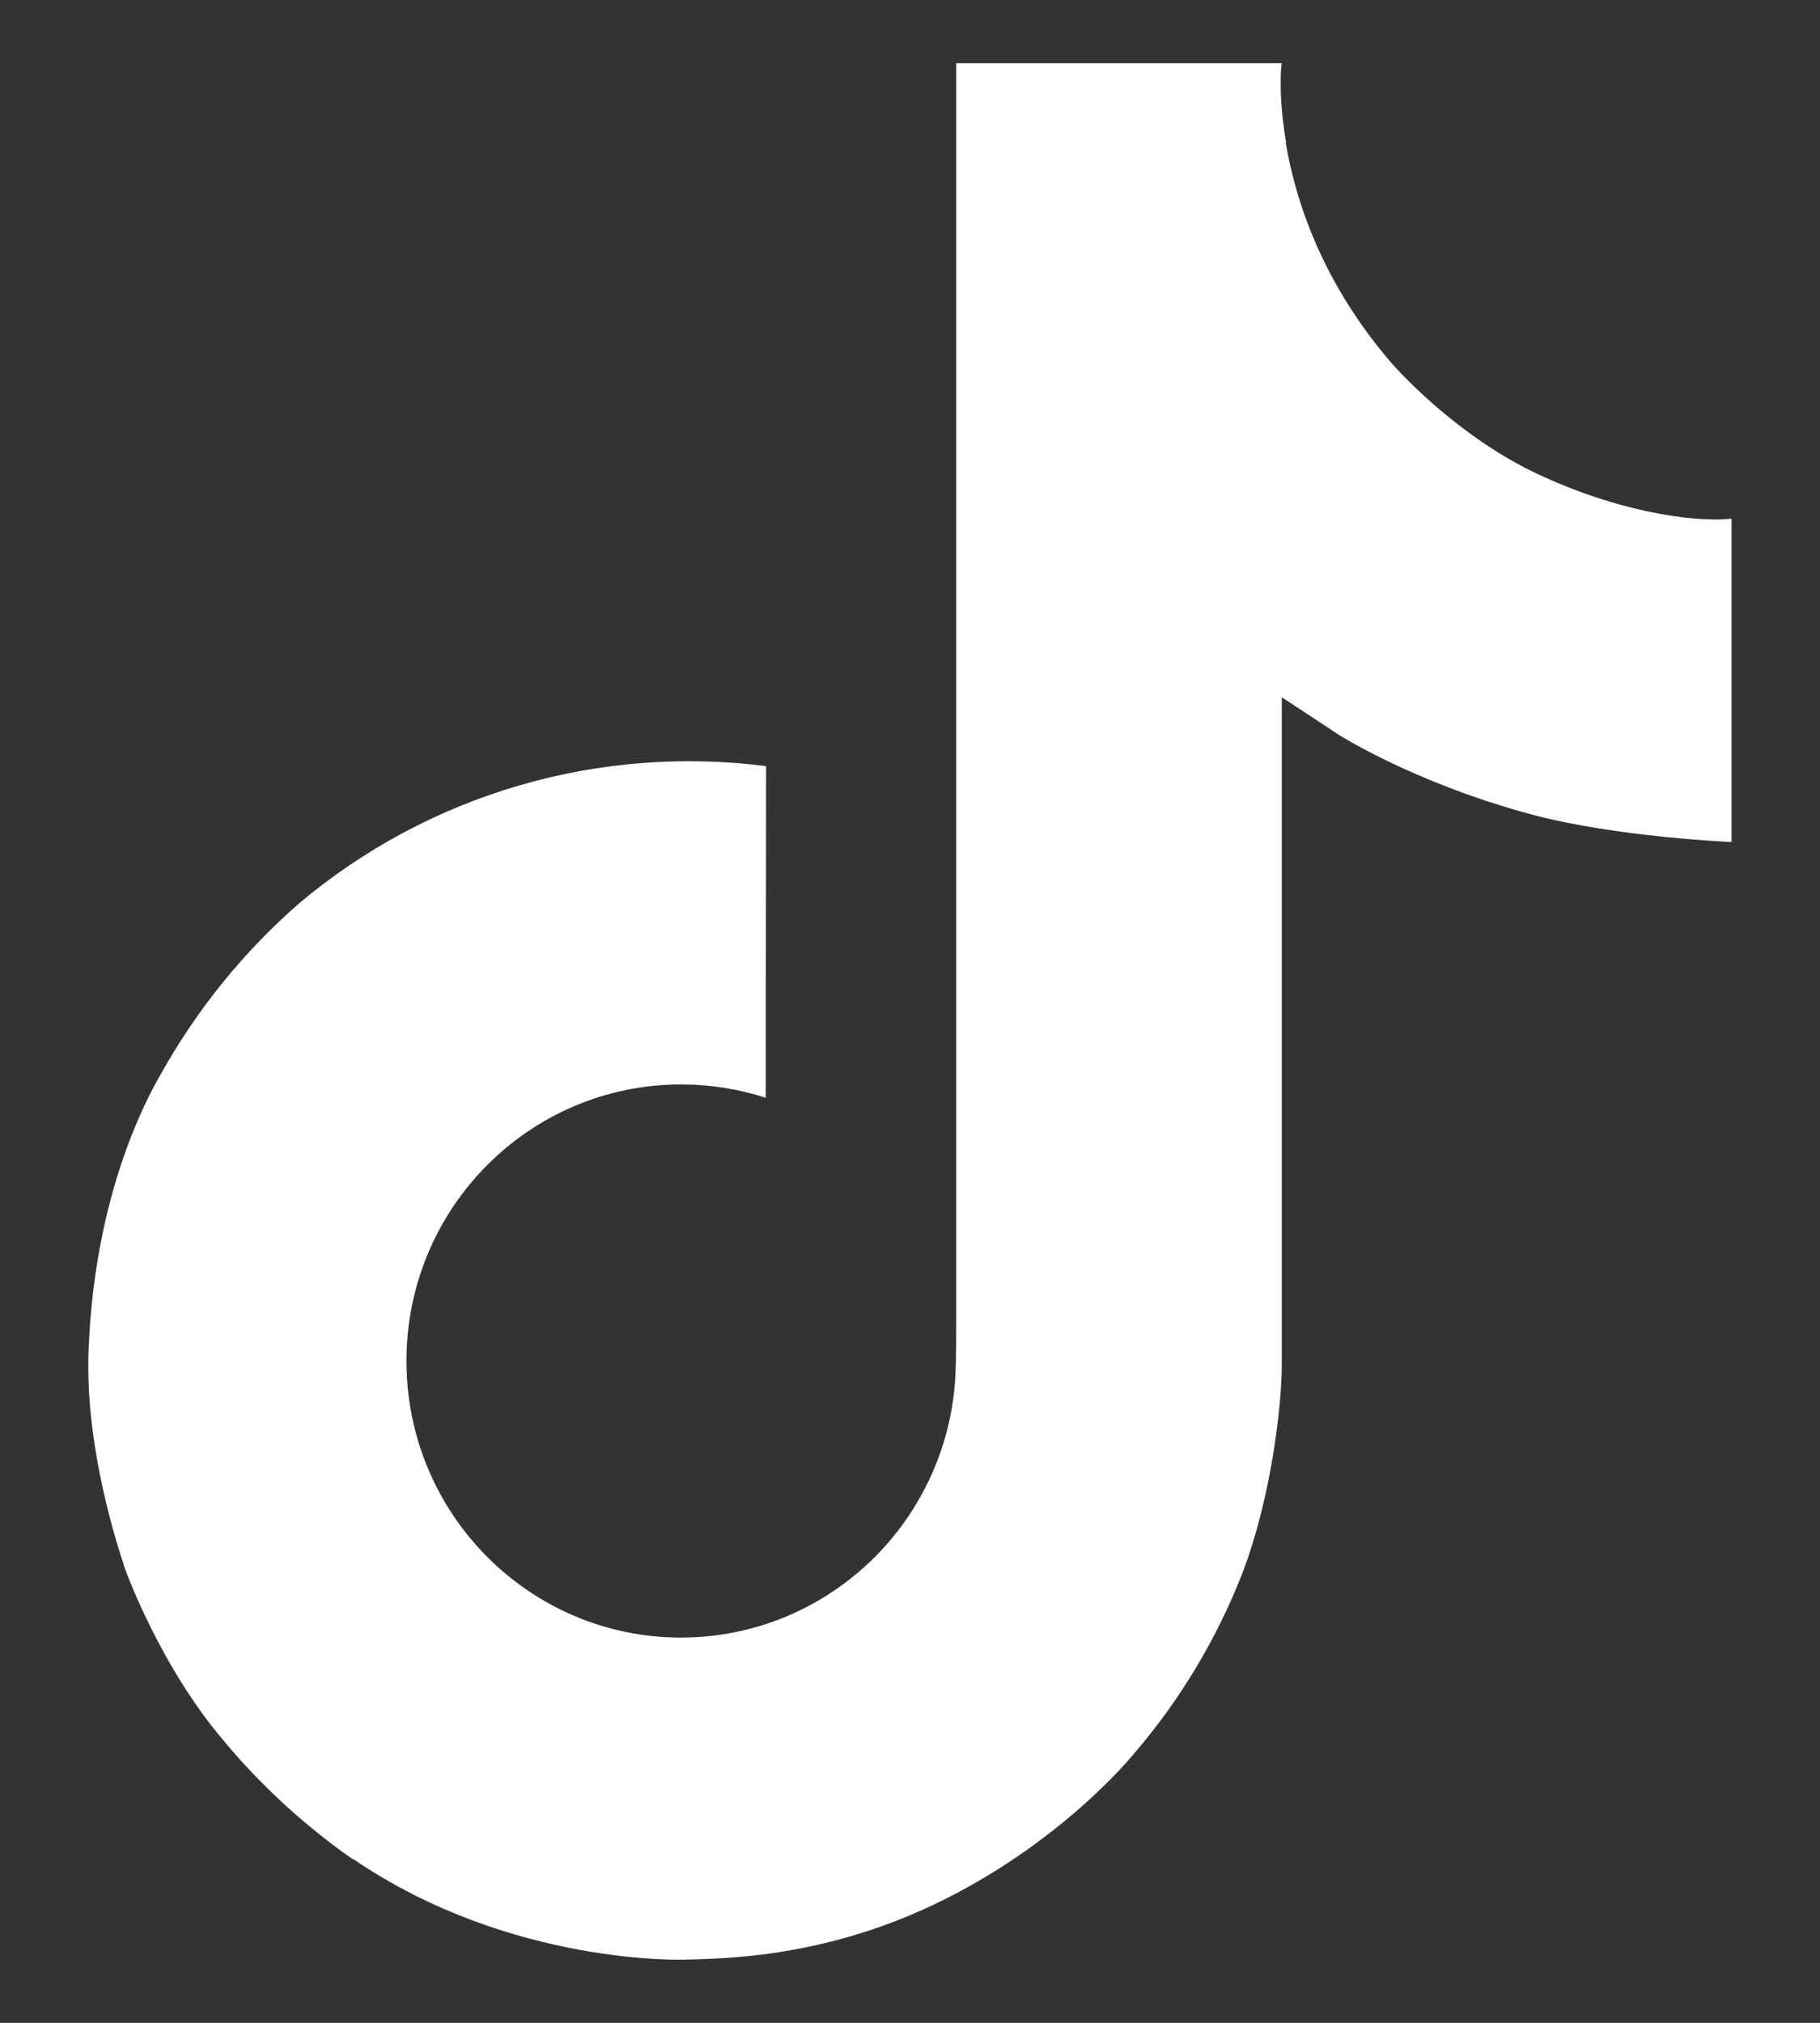 <svg width="18" height="20" viewBox="0 0 18 20" fill="none" xmlns="http://www.w3.org/2000/svg">
<rect x="0" y="0" width="18" height="20" fill="#333333" stroke="none"/>
<path d="M15.101 4.635C14.975 4.57 14.851 4.498 14.732 4.42C14.385 4.191 14.067 3.92 13.784 3.615C13.077 2.806 12.813 1.985 12.716 1.411H12.72C12.638 0.934 12.672 0.625 12.677 0.625H9.457V13.077C9.457 13.245 9.457 13.41 9.45 13.573C9.45 13.593 9.448 13.612 9.447 13.634C9.447 13.643 9.447 13.652 9.445 13.662C9.445 13.664 9.445 13.666 9.445 13.669C9.411 14.116 9.267 14.547 9.027 14.926C8.788 15.304 8.458 15.618 8.069 15.839C7.663 16.07 7.203 16.191 6.736 16.191C5.236 16.191 4.02 14.967 4.02 13.456C4.02 11.945 5.236 10.722 6.736 10.722C7.02 10.722 7.303 10.766 7.573 10.854L7.577 7.575C6.757 7.47 5.924 7.535 5.131 7.767C4.337 7.999 3.601 8.393 2.967 8.924C2.412 9.406 1.946 9.982 1.588 10.624C1.452 10.859 0.939 11.8 0.877 13.329C0.838 14.197 1.099 15.095 1.223 15.467V15.475C1.301 15.693 1.604 16.44 2.097 17.069C2.495 17.574 2.965 18.017 3.492 18.385V18.377L3.5 18.385C5.059 19.445 6.788 19.375 6.788 19.375C7.087 19.363 8.089 19.375 9.227 18.835C10.49 18.238 11.209 17.346 11.209 17.346C11.668 16.814 12.033 16.207 12.288 15.552C12.58 14.786 12.677 13.868 12.677 13.5V6.894C12.716 6.918 13.236 7.262 13.236 7.262C13.236 7.262 13.986 7.742 15.155 8.055C15.995 8.278 17.125 8.325 17.125 8.325V5.128C16.729 5.171 15.925 5.046 15.101 4.635Z" fill="white"/>
</svg>
